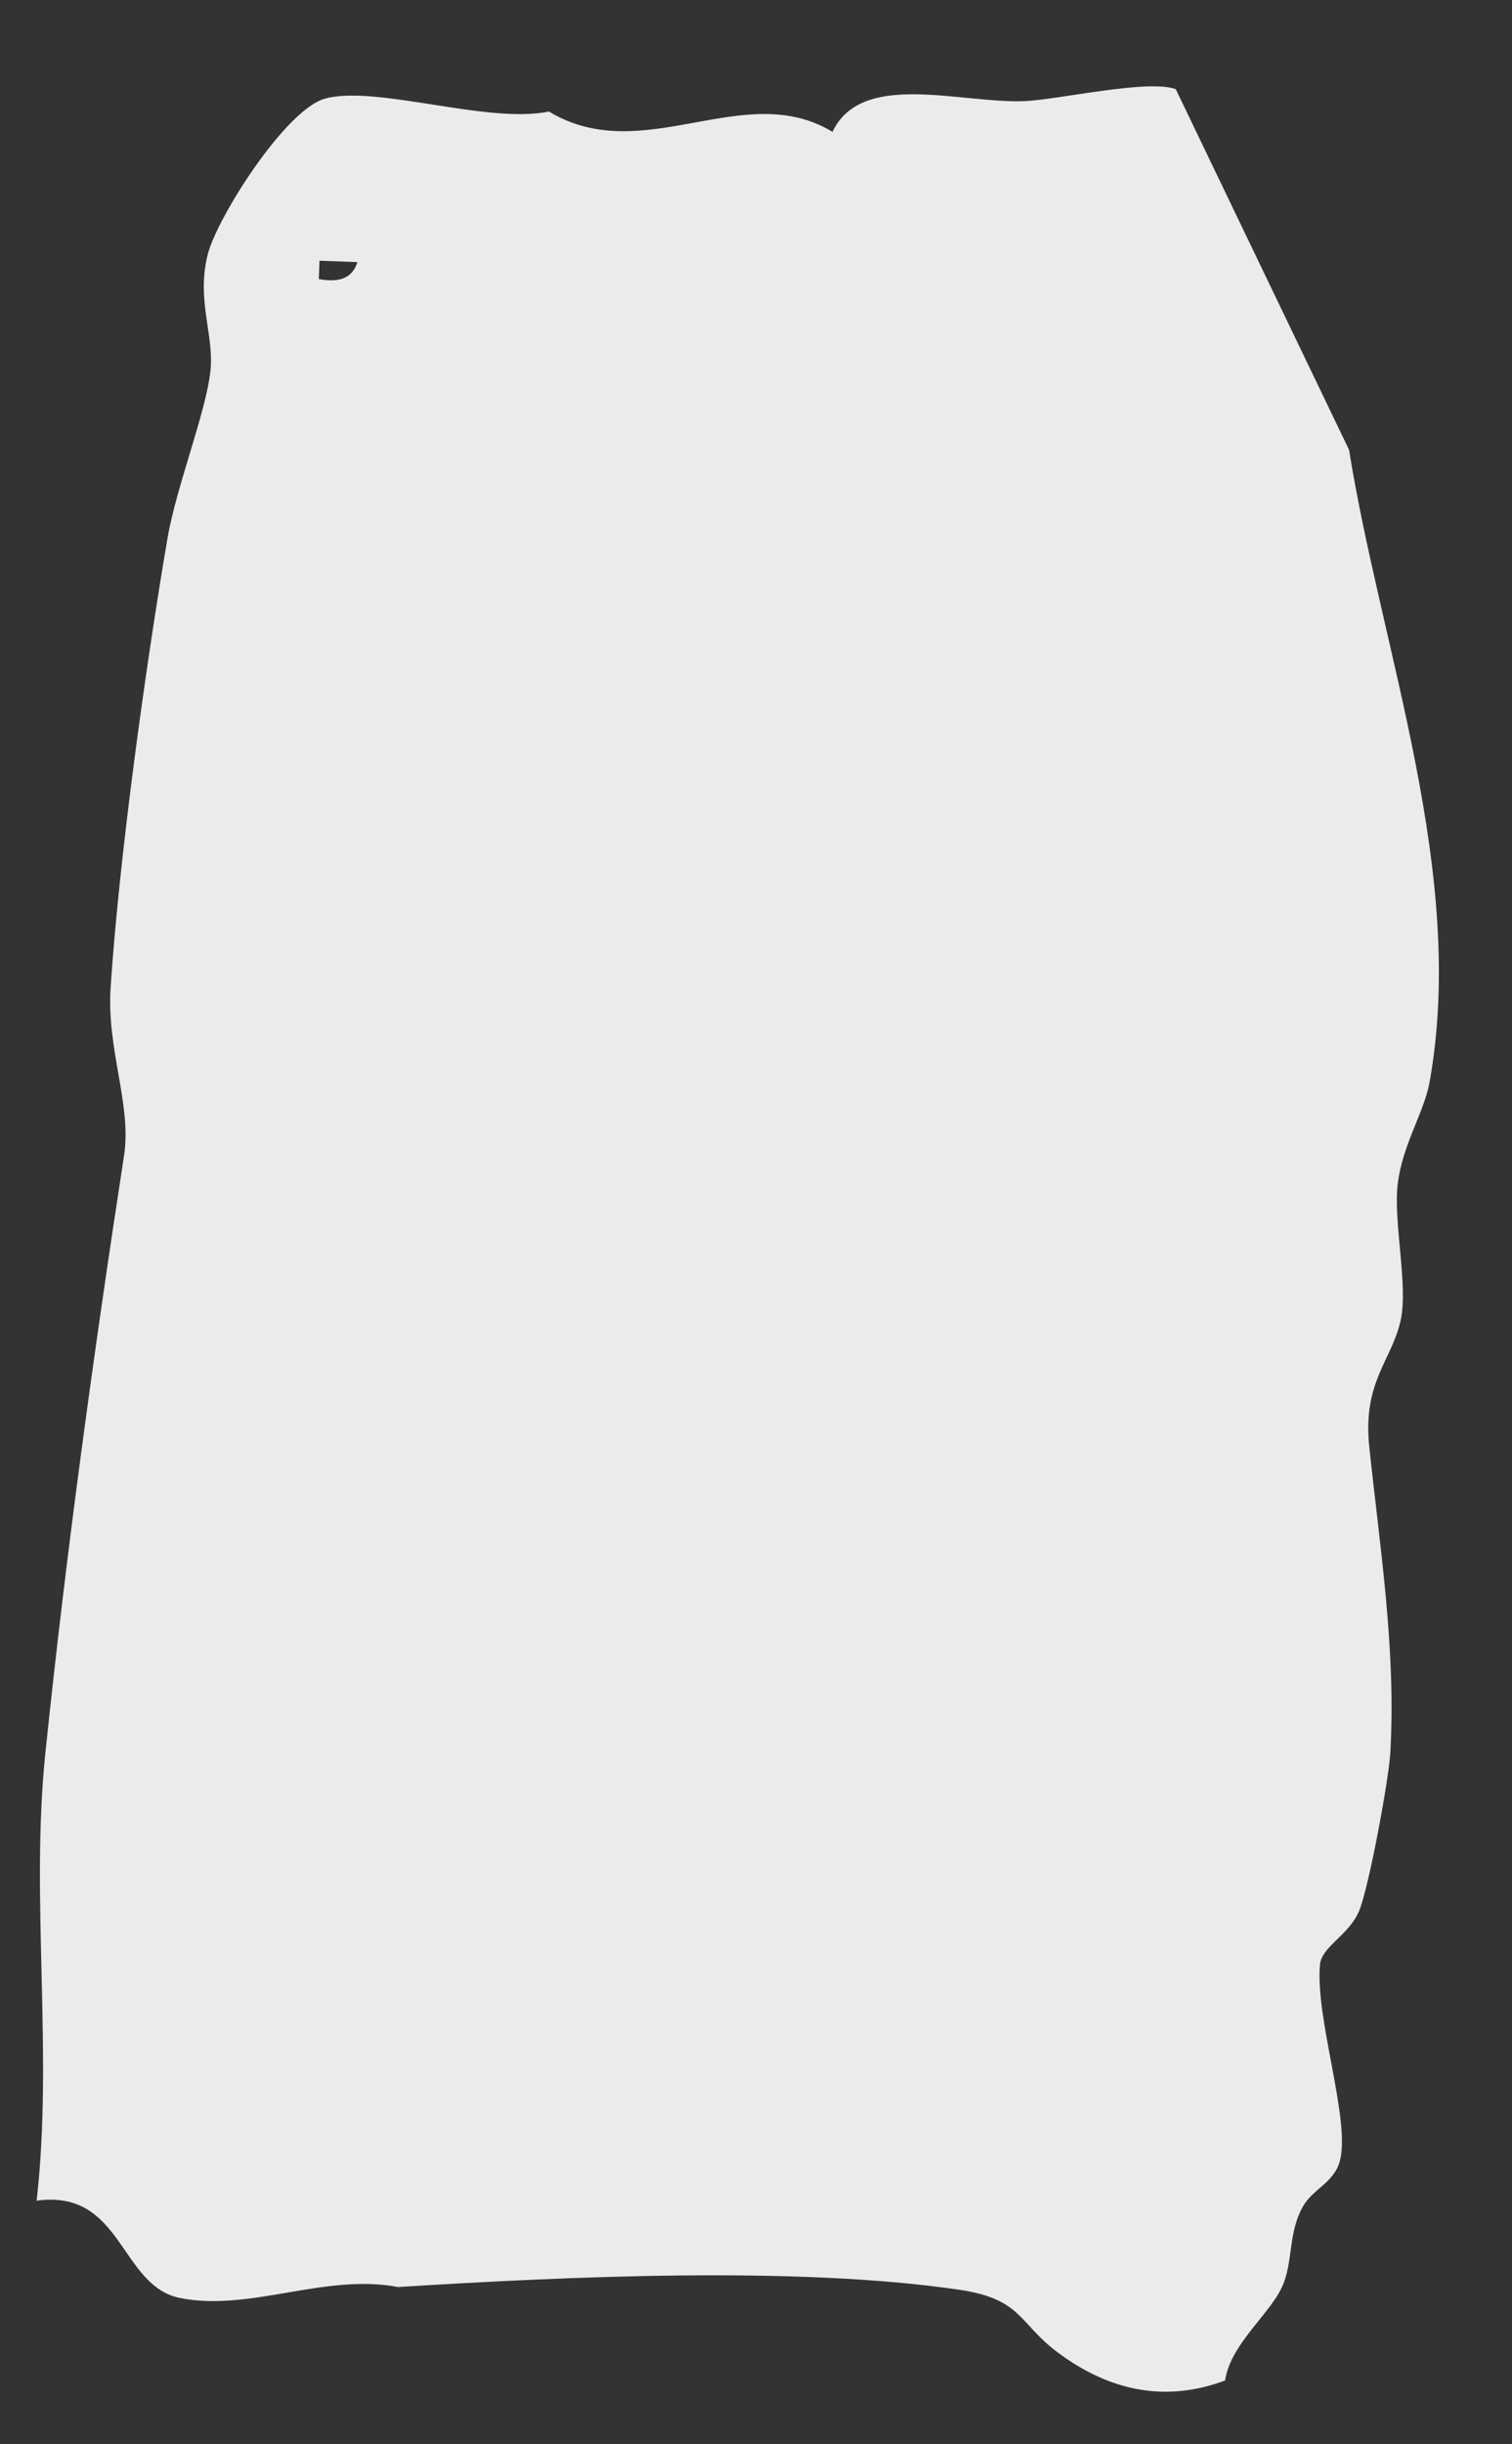 <svg width="13" height="21" viewBox="0 0 13 21" fill="none" xmlns="http://www.w3.org/2000/svg">
<rect x="0" y="0" width="13" height="21" fill="#333333" stroke="none"/>
<g clip-path="url(#clip0_2205_33)">
<path d="M10.533 20.452C10.009 20.648 9.529 20.534 9.097 20.213C8.757 19.961 8.789 19.753 8.252 19.673C6.843 19.465 4.842 19.561 3.422 19.649C2.796 19.529 2.153 19.862 1.551 19.744C1.027 19.641 1.058 18.806 0.315 18.907C0.459 17.646 0.261 16.317 0.389 15.072C0.568 13.344 0.806 11.622 1.067 9.925C1.133 9.491 0.916 9.018 0.951 8.485C1.026 7.354 1.251 5.734 1.44 4.625C1.516 4.181 1.769 3.549 1.809 3.19C1.844 2.879 1.685 2.58 1.787 2.183C1.867 1.869 2.454 0.941 2.795 0.847C3.232 0.728 4.199 1.069 4.719 0.958C5.531 1.448 6.395 0.671 7.158 1.133C7.407 0.603 8.257 0.89 8.806 0.869C9.1 0.857 9.87 0.678 10.109 0.766L11.599 3.865C11.877 5.596 12.614 7.505 12.291 9.299C12.245 9.555 12.058 9.836 12.018 10.168C11.977 10.498 12.11 11.043 12.042 11.347C11.964 11.693 11.714 11.873 11.773 12.432C11.864 13.296 12.006 14.186 11.953 15.068C11.938 15.302 11.768 16.223 11.685 16.419C11.596 16.629 11.363 16.723 11.349 16.88C11.307 17.339 11.609 18.201 11.522 18.558C11.474 18.755 11.287 18.802 11.199 18.963C11.079 19.182 11.116 19.411 11.036 19.617C10.94 19.869 10.583 20.125 10.533 20.452ZM3.073 2.252L2.747 2.24L2.741 2.398C2.893 2.424 3.024 2.408 3.073 2.252Z" fill="#EBEBEB"/>
</g>
<defs>
<clipPath id="clip0_2205_33">
<rect width="12.056" height="19.807" fill="white" transform="translate(0.315 0.742)"/>
</clipPath>
</defs>
</svg>
